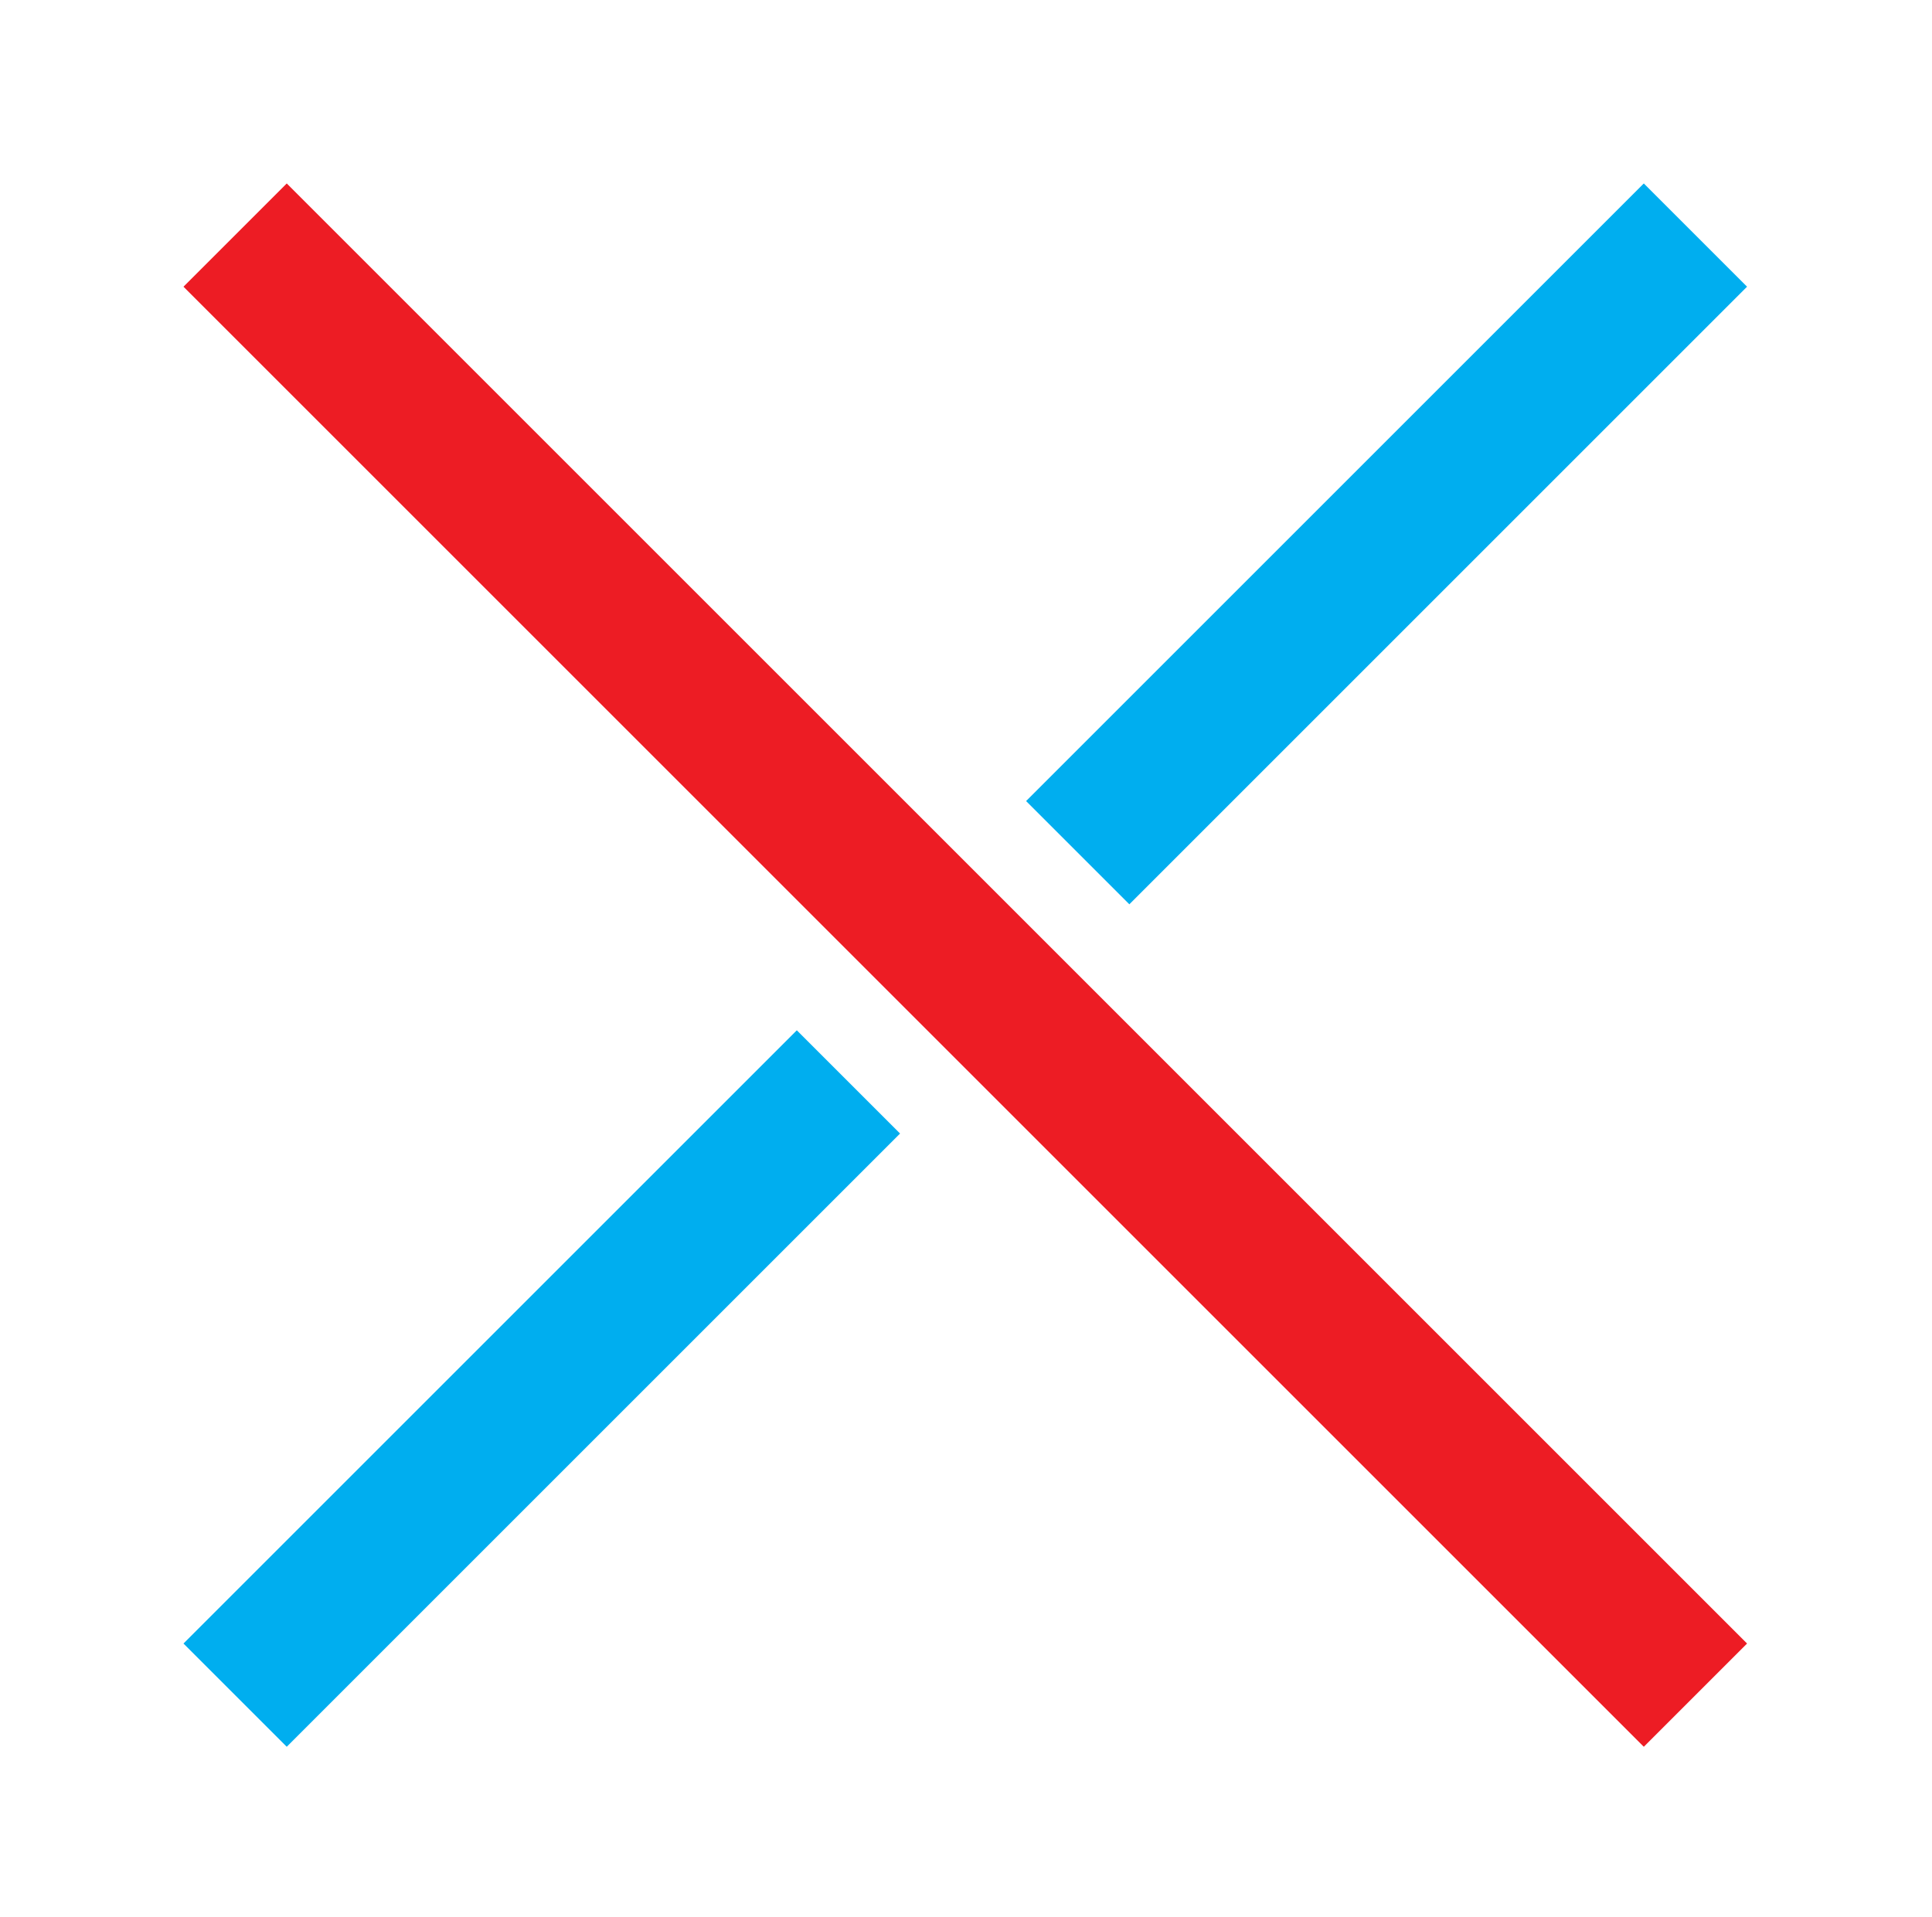 <?xml version="1.0" encoding="UTF-8"?>
<svg id="Layer_1" xmlns="http://www.w3.org/2000/svg" version="1.1" viewBox="0 0 132.3 131.3">
  <!-- Generator: Adobe Illustrator 29.2.1, SVG Export Plug-In . SVG Version: 2.1.0 Build 116)  -->
  <defs>
    <style>
      .st0 {
        stroke: #00aeef;
      }

      .st0, .st1 {
        fill: #fff;
        stroke-miterlimit: 10;
        stroke-width: 10px;
      }

      .st1 {
        stroke: #ed1c24;
      }
    </style>
  </defs>
  <line class="st1" x1="16.1" y1="16.1" x2="116.1" y2="116.1"/>
  <line class="st0" x1="73.8" y1="58.4" x2="116.1" y2="16.1"/>
  <line class="st0" x1="16.1" y1="116.1" x2="58.1" y2="74.1"/>
</svg>